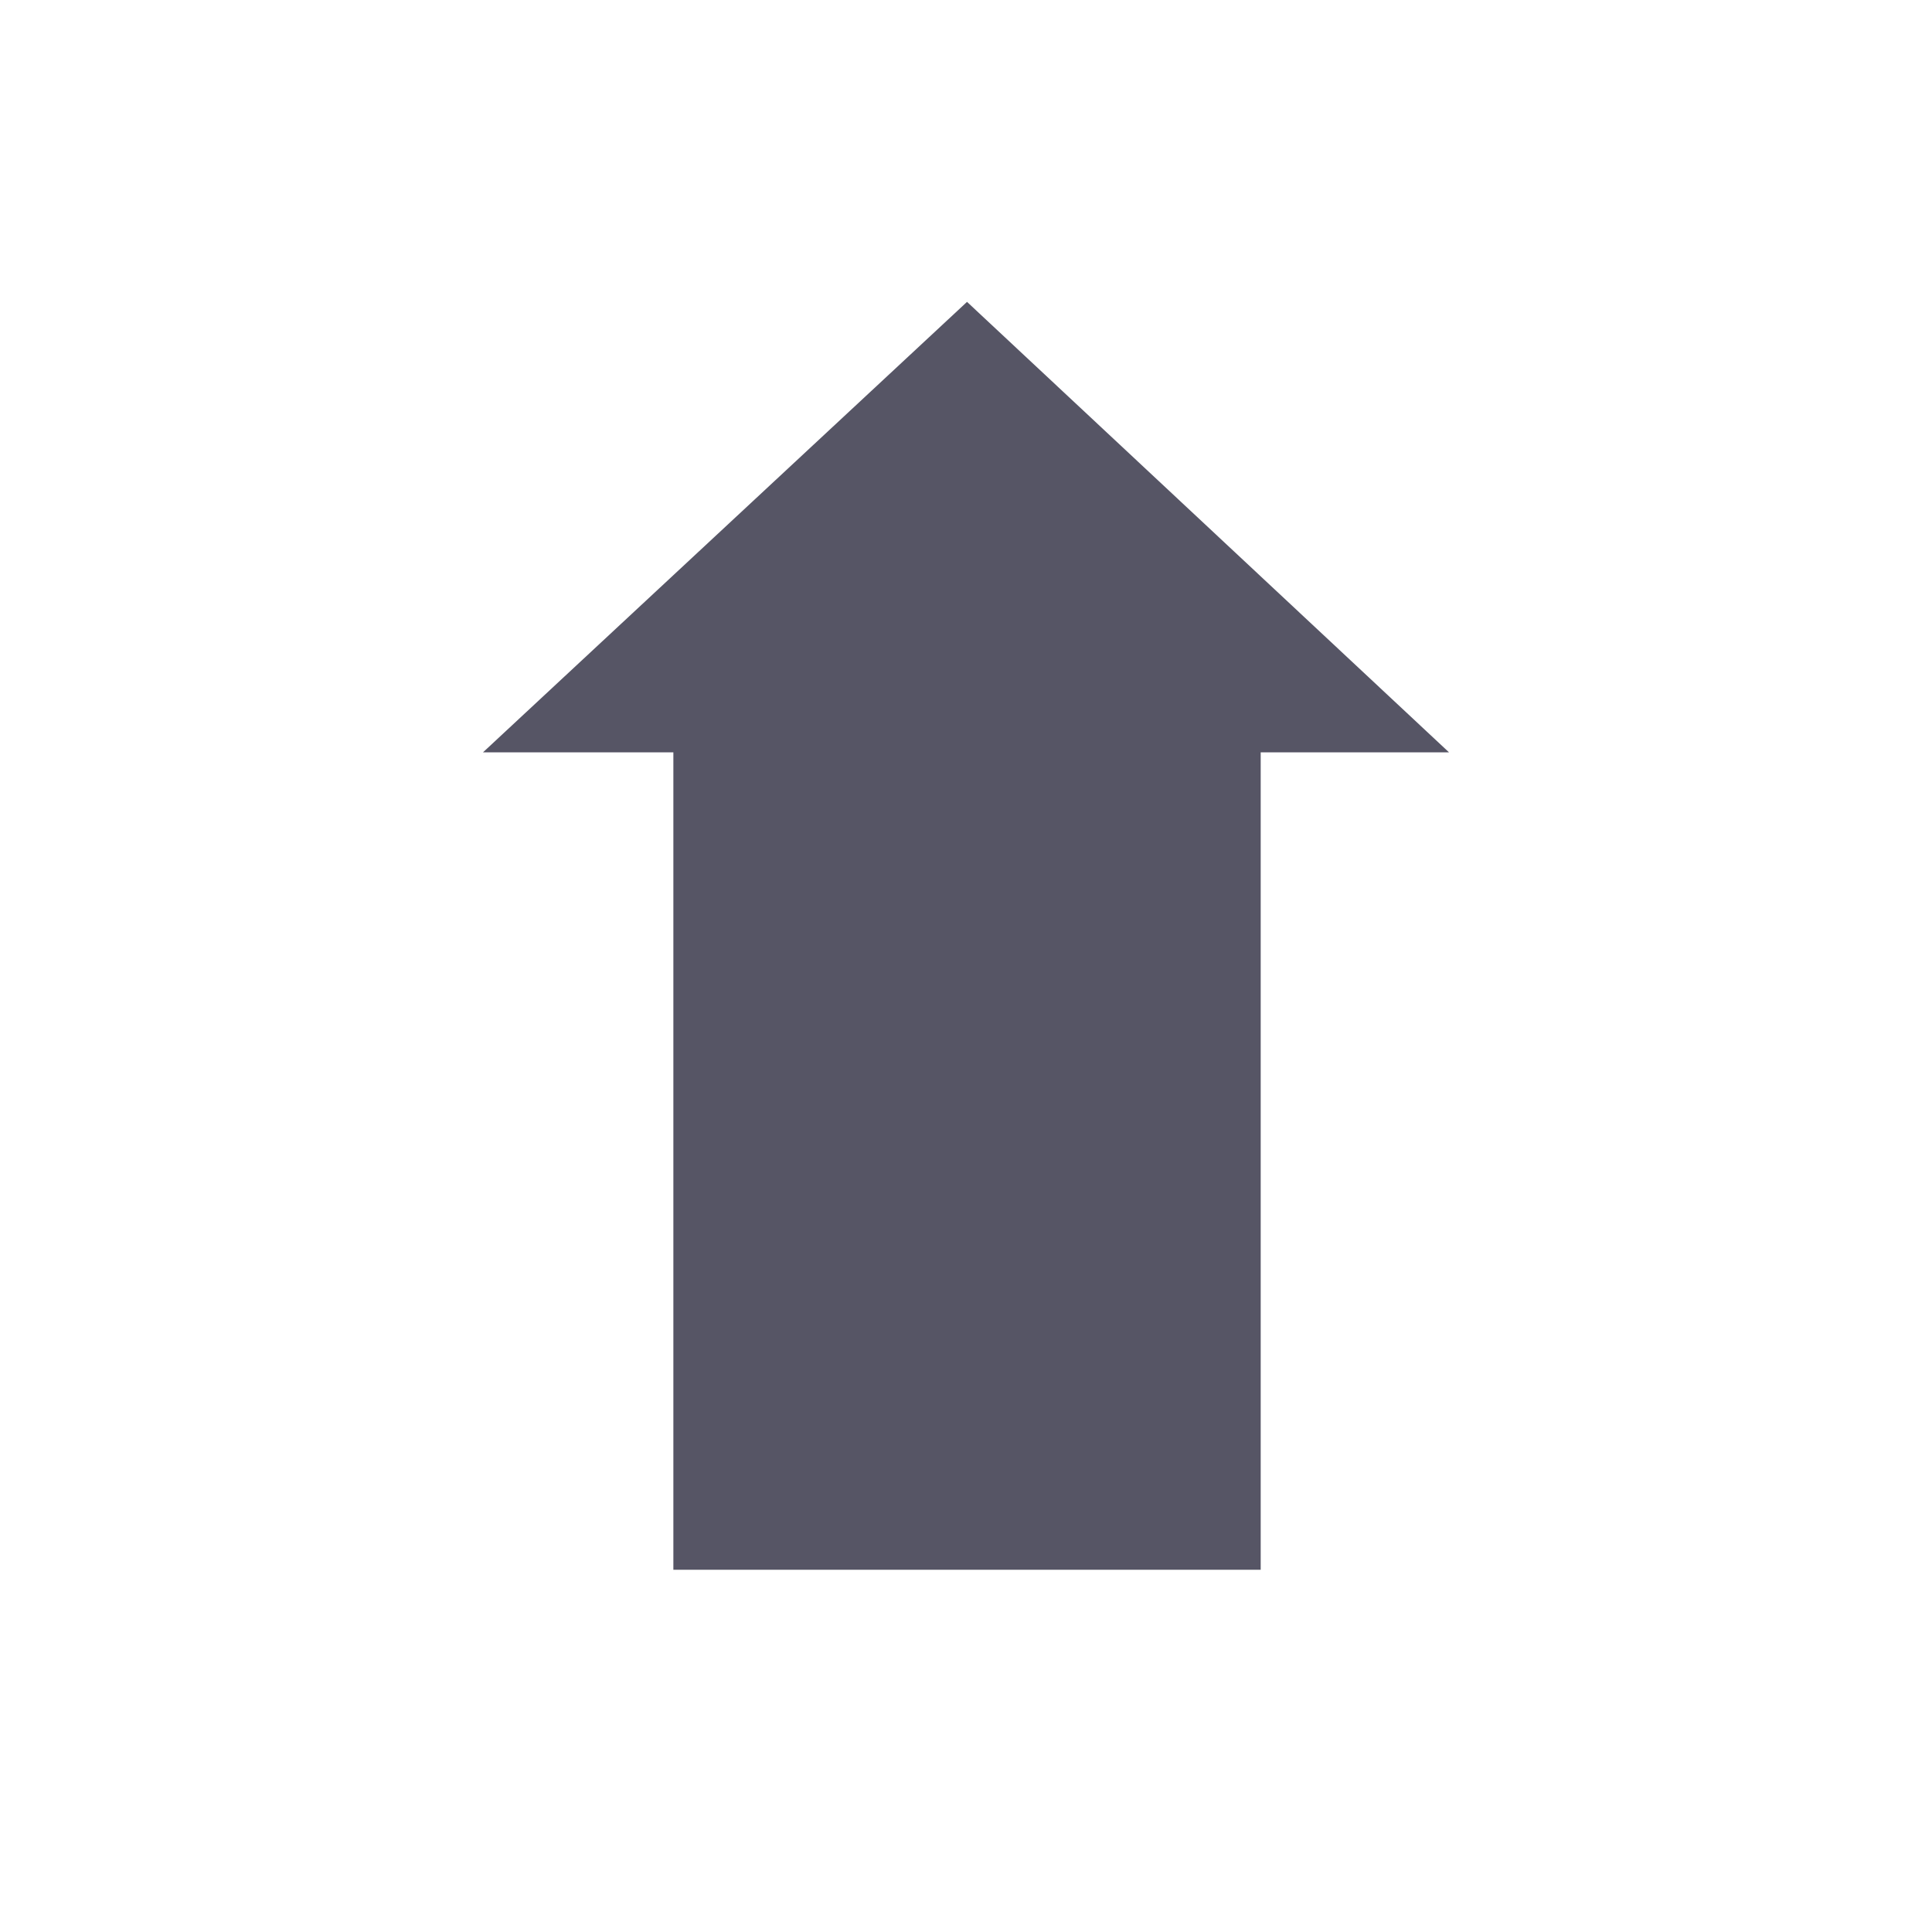 <svg width="32" height="32" viewBox="0 0 32 32" fill="none" xmlns="http://www.w3.org/2000/svg">
<rect width="32" height="32" fill="white"/>
<path d="M24 12.461L16.017 5L8 12.461H11.153V26H20.881V12.461H24Z" fill="#565565"/>
</svg>
